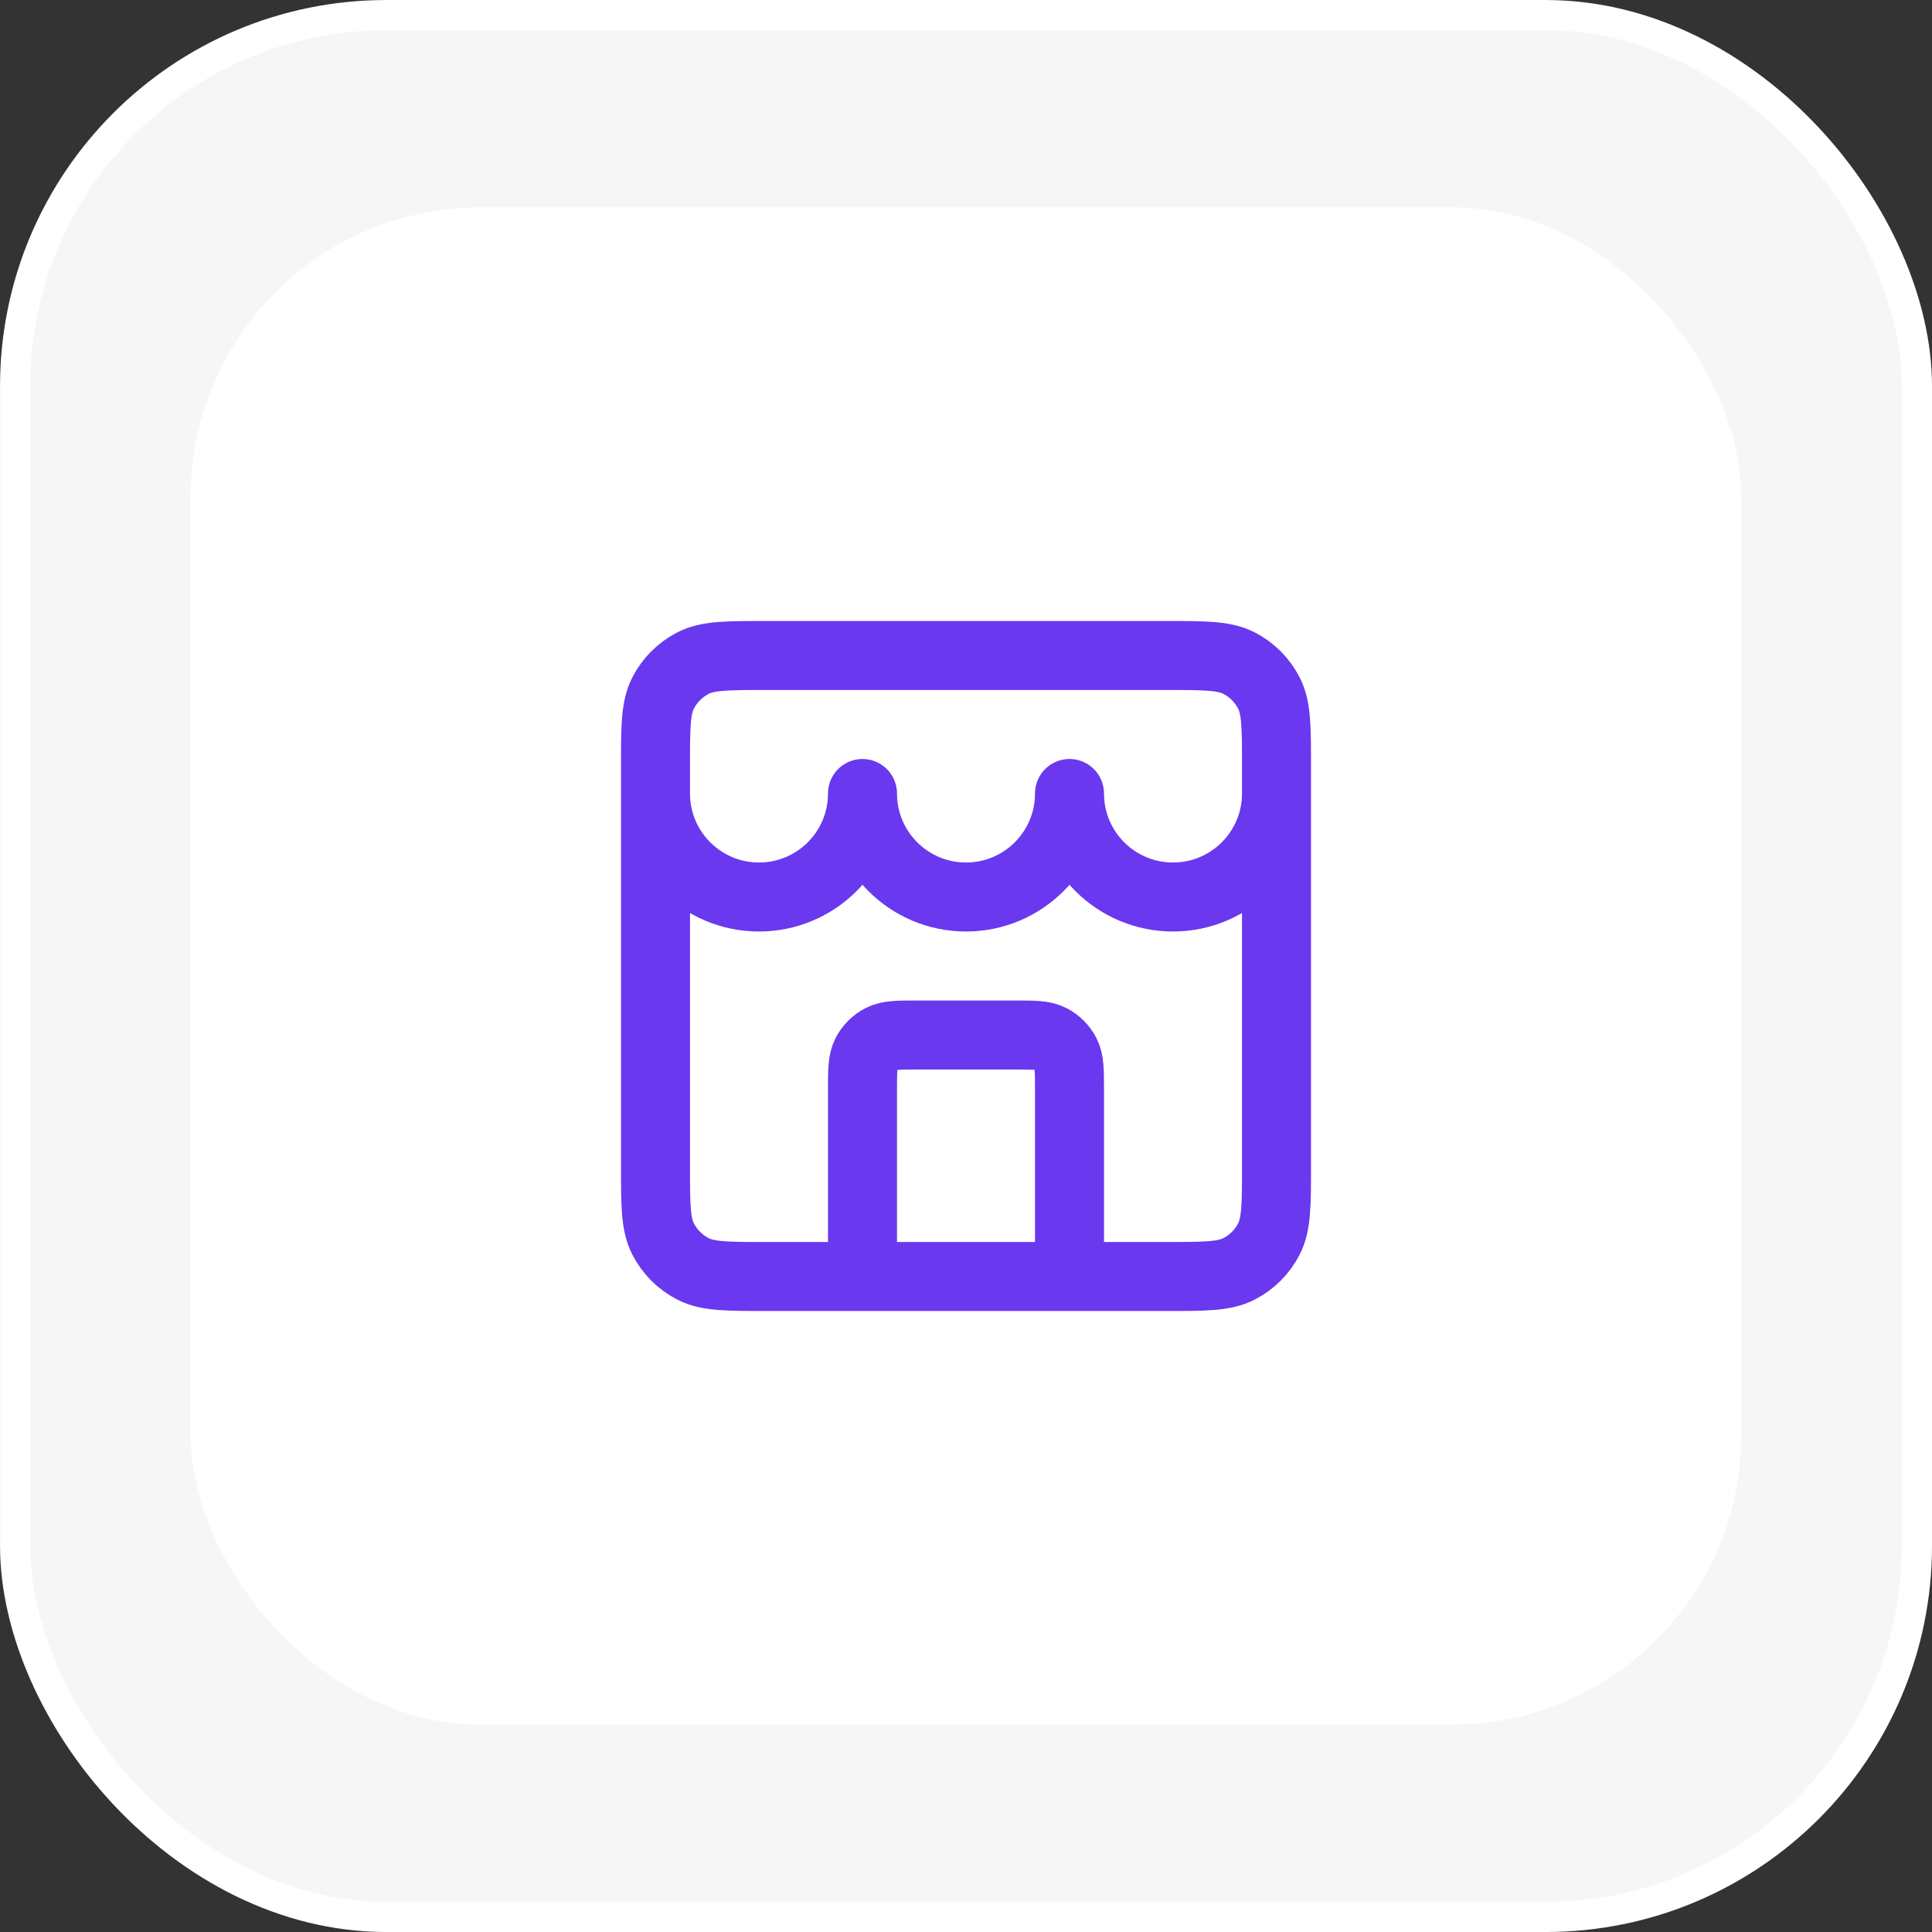<svg width="56" height="56" viewBox="0 0 56 56" fill="none" xmlns="http://www.w3.org/2000/svg">
<rect x="0" y="0" width="56" height="56" fill="#333333" stroke="none"/>
<rect x="0.438" y="0.438" width="55.125" height="55.125" rx="10.762" fill="#F6F6F6"/>
<rect x="0.438" y="0.438" width="55.125" height="55.125" rx="10.762" stroke="white" stroke-width="0.875"/>
<rect x="5.527" y="6.01" width="44.947" height="43.981" rx="8.4" fill="white"/>
<path d="M31 37V31.6C31 31.04 31 30.76 30.891 30.546C30.795 30.358 30.642 30.205 30.454 30.109C30.24 30 29.96 30 29.4 30H26.6C26.04 30 25.76 30 25.546 30.109C25.358 30.205 25.205 30.358 25.109 30.546C25 30.76 25 31.04 25 31.6V37M19 23C19 24.657 20.343 26 22 26C23.657 26 25 24.657 25 23C25 24.657 26.343 26 28 26C29.657 26 31 24.657 31 23C31 24.657 32.343 26 34 26C35.657 26 37 24.657 37 23M22.2 37H33.8C34.92 37 35.48 37 35.908 36.782C36.285 36.59 36.59 36.284 36.782 35.908C37 35.48 37 34.92 37 33.8V22.2C37 21.08 37 20.52 36.782 20.092C36.59 19.716 36.285 19.41 35.908 19.218C35.48 19 34.92 19 33.8 19H22.2C21.08 19 20.52 19 20.092 19.218C19.716 19.41 19.41 19.716 19.218 20.092C19 20.52 19 21.08 19 22.2V33.8C19 34.92 19 35.48 19.218 35.908C19.41 36.284 19.716 36.59 20.092 36.782C20.52 37 21.08 37 22.2 37Z" stroke="#6938EF" stroke-width="2" stroke-linecap="round" stroke-linejoin="round"/>
</svg>
